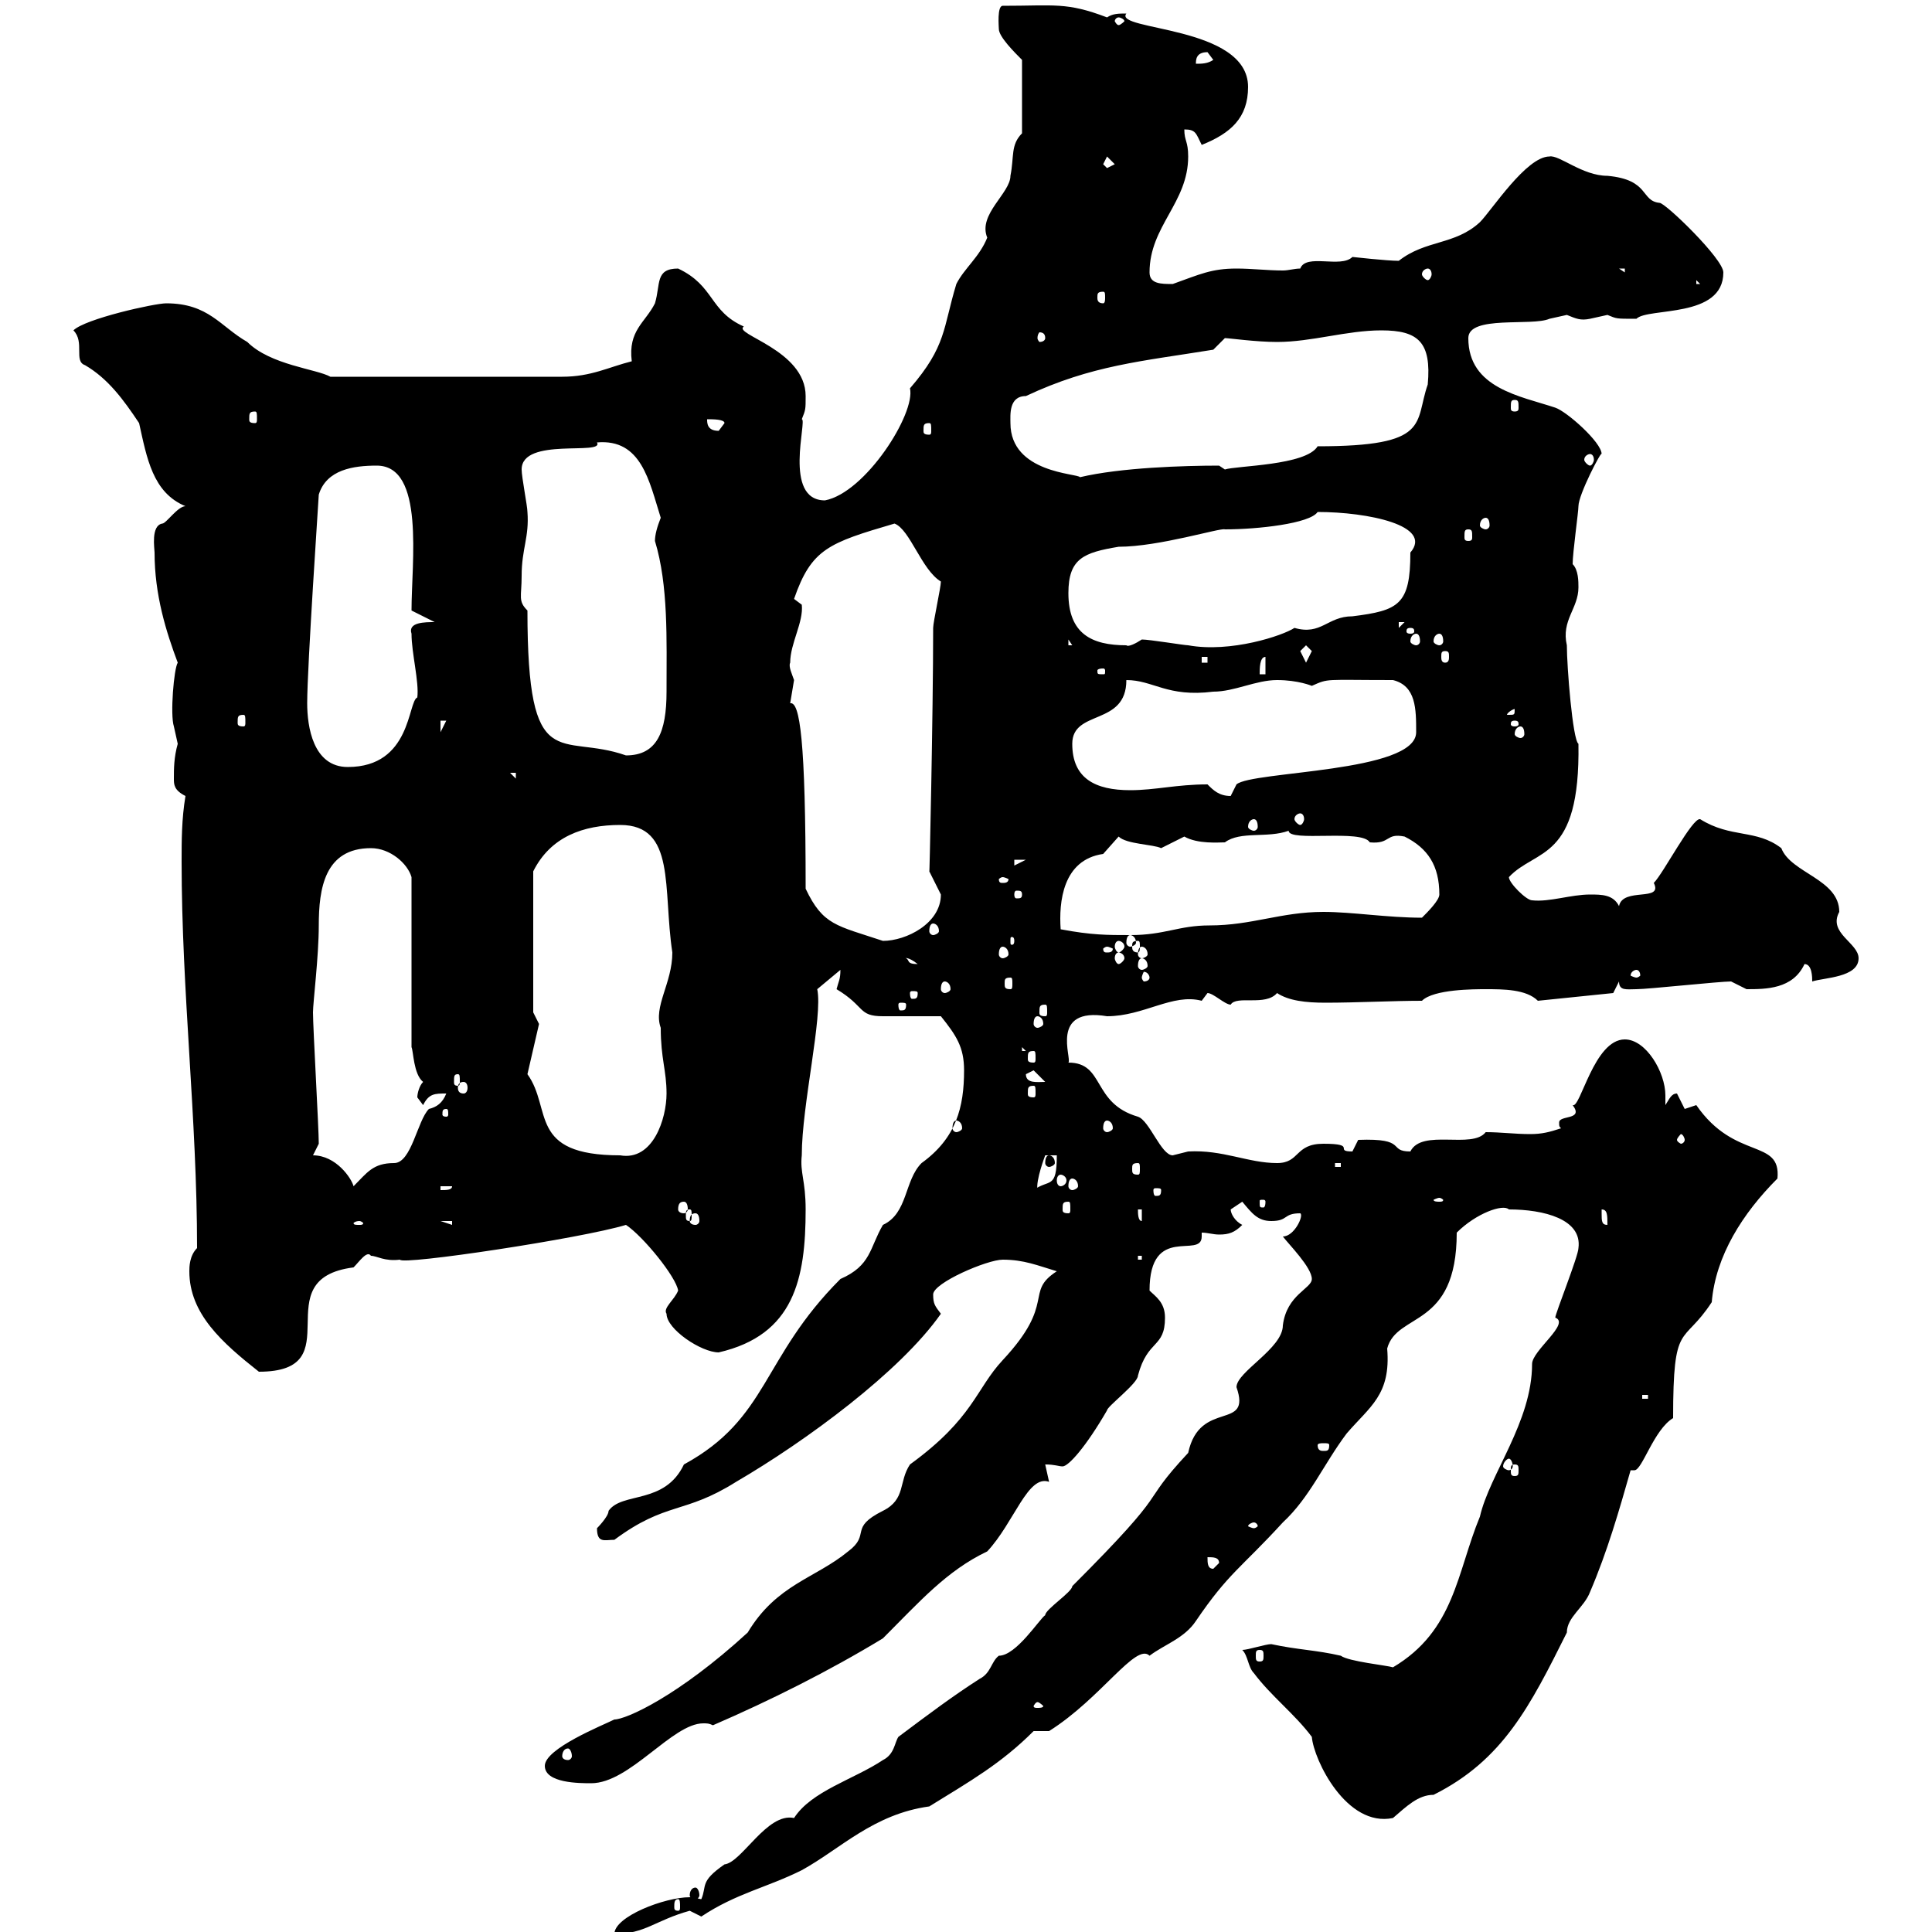 <svg xmlns="http://www.w3.org/2000/svg" xmlns:xlink="http://www.w3.org/1999/xlink" width="300" height="300"><path d="M108.90 294.90C108.60 294.90 108 294.60 107.10 294.60C103.20 294.60 95.40 297.60 95.40 300.30C100.20 300.30 101.70 298.20 107.10 296.70C107.10 296.70 108.90 297.60 108.90 297.60C114.30 294 119.10 293.10 124.50 290.40C130.50 287.10 135.60 281.70 144.30 280.50C150.60 276.60 155.40 273.90 160.50 268.80L162.90 268.80C171 263.70 176.40 255 178.50 257.10C180.90 255.30 183.90 254.40 185.70 251.70C190.80 244.20 192.60 243.60 199.20 236.40C203.40 232.50 205.50 227.40 209.10 222.60C212.70 218.40 216 216.60 215.40 209.40C216.90 203.70 226.20 206.40 226.20 191.40C229.20 188.40 233.40 186.90 234.30 187.80C239.70 187.80 245.70 189.30 245.10 193.80C245.10 195 241.50 204 241.50 204.60C243.90 205.50 237.90 209.70 237.90 211.80C237.90 220.80 231.30 228.90 229.80 235.50C226.20 244.20 225.90 253.20 216.30 258.90C215.40 258.60 209.40 258 208.20 257.10C204.30 256.20 201.60 256.20 197.40 255.30C196.50 255.30 193.80 256.20 192.90 256.20C193.80 257.10 193.80 258.90 194.70 259.80C197.40 263.40 201 266.10 203.70 269.70C204 273.30 209.10 283.80 216.30 282.30C218.40 280.50 220.20 278.70 222.60 278.70C233.40 273.30 237.60 264.90 243.30 253.50C243.30 251.10 246 249.60 246.90 247.20C249.60 240.90 251.40 234.60 253.20 228.30C253.20 228.30 253.20 228.30 253.80 228.30C255 228.30 256.80 222 259.80 220.20C259.80 204.90 261.30 209.10 265.80 202.20C266.40 195 270.60 188.40 276 183C276.60 176.70 269.40 180.30 263.40 171.60C263.40 171.60 261.60 172.20 261.60 172.20C261.60 172.20 260.40 169.80 260.40 169.80C259.50 169.80 259.20 170.70 258.60 171.60C258.60 171.30 258.60 170.70 258.60 170.10C258.60 166.50 255.60 161.40 252.30 161.40C247.50 161.40 245.40 172.20 244.20 171.60C246 174 242.10 173.10 242.10 174.30C242.10 174.90 242.10 174.90 242.40 175.20C240.60 175.80 239.40 176.10 237.60 176.10C235.20 176.10 233.10 175.80 230.70 175.80C228.60 178.50 220.80 175.20 219 178.80C215.40 178.80 218.70 176.70 210.90 177C210.90 177 210 178.80 210 178.80C207 178.80 210.90 177.60 205.50 177.60C201 177.60 201.90 180.60 198.30 180.60C193.80 180.60 189.90 178.50 184.50 178.80C184.50 178.80 182.10 179.40 182.10 179.40C180.30 179.40 178.50 174 176.70 173.40C169.50 171.30 171.60 165 165.90 165C166.50 164.40 162.90 156.30 171.90 157.80C177.60 157.80 182.10 154.20 186.60 155.40C186.60 155.40 187.50 154.20 187.50 154.20C188.40 154.20 190.20 156 191.10 156C192 154.50 196.50 156.30 198.30 154.20C200.10 155.40 202.80 155.70 205.80 155.70C210.60 155.70 216.30 155.40 220.80 155.40C222.60 153.60 228.90 153.60 230.70 153.60C233.40 153.60 237 153.60 238.80 155.40L250.50 154.20L251.40 152.40C251.40 153.90 252.60 153.60 254.10 153.60C255.90 153.60 267 152.40 268.80 152.40C268.80 152.40 271.20 153.60 271.20 153.60C274.20 153.60 278.40 153.60 280.20 149.70C281.40 149.70 281.40 151.80 281.40 152.40C283.20 151.80 288.60 151.80 288.60 148.80C288.60 146.40 283.80 144.90 285.60 141.60C285.60 136.50 278.10 135.60 276.60 131.70C272.70 128.70 268.80 130.20 264 127.20C262.80 126.90 258.30 135.60 256.80 137.10C258.30 140.10 252 137.70 251.40 140.70C250.50 138.90 248.70 138.90 246.90 138.90C243.90 138.90 240.60 140.10 237.90 139.80C237 139.80 234.30 137.10 234.30 136.20C238.50 131.70 245.40 133.80 245.10 115.50C244.20 114.90 243.30 103.50 243.30 100.20C242.40 96.30 245.10 94.50 245.10 91.20C245.10 90.30 245.10 88.50 244.20 87.60C244.20 85.80 245.10 79.50 245.10 78.60C245.10 76.80 248.70 69.90 248.70 70.50C248.70 68.70 243.30 63.90 241.50 63.30C236.10 61.50 228 60.30 228 52.50C228 48.90 237.90 50.70 240.60 49.50C240.60 49.50 243.30 48.90 243.30 48.90C244.80 49.50 245.40 49.80 246.90 49.50C246.90 49.50 249.60 48.90 249.60 48.90C251.10 49.50 250.80 49.50 254.10 49.50C255.90 47.70 267.60 49.50 267.60 42.30C267.60 40.20 258.60 31.50 257.70 31.50C254.70 31.20 256.20 27.90 249.60 27.30C245.70 27.30 242.10 24 240.60 24.30C237 24.30 231.60 32.70 229.80 34.50C225.90 38.10 221.40 37.20 217.20 40.50C215.40 40.50 210 39.90 210 39.90C208.20 41.70 202.80 39.30 201.90 41.70C201 41.70 200.10 42 199.20 42C196.80 42 194.40 41.70 192 41.70C188.10 41.70 186.30 42.60 182.10 44.10C180.30 44.10 178.50 44.10 178.50 42.30C178.50 35.10 184.50 31.50 184.50 24.30C184.50 21.90 183.90 21.90 183.90 20.10C185.70 20.10 185.70 20.70 186.60 22.50C191.10 20.70 193.80 18.30 193.80 13.50C193.80 3.90 172.80 4.80 174.90 2.10C173.70 2.10 172.80 2.10 171.90 2.70C165.60 0.30 163.80 0.90 155.70 0.90C154.80 0.90 155.10 4.20 155.10 4.50C155.10 5.70 157.50 8.10 158.70 9.30L158.70 20.70C156.90 22.50 157.50 24.30 156.90 27.30C156.90 30 151.80 33.30 153.30 36.90C152.10 39.90 149.70 41.70 148.50 44.10C146.40 51 147 53.70 141.30 60.30C142.20 64.20 134.40 76.50 128.10 77.70C121.50 77.70 125.40 65.10 124.50 65.10C125.10 63.60 125.10 63.60 125.10 61.50C125.10 54.30 113.70 51.90 115.50 50.70C110.10 48.30 111 44.40 105.30 41.70C101.70 41.70 102.60 44.10 101.70 47.10C100.20 50.10 97.50 51.30 98.10 56.10C94.50 57 91.80 58.50 87.30 58.50L51.30 58.50C49.20 57.30 42 56.70 38.40 53.10C34.20 50.70 32.40 47.10 25.80 47.10C24 47.10 13.20 49.50 11.40 51.30C13.20 53.10 11.40 56.10 13.20 56.70C16.80 58.80 19.20 62.10 21.60 65.70C22.80 71.10 23.70 76.50 28.80 78.60C27.60 78.60 25.80 81.30 25.20 81.30C23.40 81.60 24 85.20 24 85.80C24 92.40 25.80 98.10 27.60 102.90C27 103.80 26.40 111 27 112.80C27 112.80 27.60 115.50 27.60 115.50C27 117.60 27 119.40 27 120.90C27 121.80 27 122.70 28.80 123.60C28.20 127.20 28.20 130.50 28.20 133.80C28.20 153.90 30.60 173.70 30.60 193.80C29.40 195 29.40 196.80 29.40 197.40C29.40 204 34.50 208.50 40.20 213C54.90 213 40.80 198.60 54.90 196.80C55.80 195.90 57 194.10 57.60 195C58.50 195 59.70 195.90 62.10 195.60C62.40 196.50 90.30 192.30 97.20 190.20C99.90 192 105 198.30 105.30 200.40C104.70 201.90 102.90 203.10 103.50 204C103.50 206.40 108.90 210 111.60 210C123.30 207.30 125.10 198.60 125.10 187.80C125.10 183.30 124.20 182.10 124.50 179.40C124.50 171.60 127.80 157.80 126.90 153.60L130.50 150.60C130.50 152.10 130.20 152.40 129.90 153.60C134.40 156.30 133.20 157.80 137.10 157.80C138.90 157.80 144.90 157.80 146.10 157.80C148.50 160.80 149.70 162.60 149.70 166.20C149.70 171.90 148.50 176.70 143.10 180.60C140.40 183.30 141 188.40 137.10 190.20C135 193.80 135.30 196.50 130.50 198.60C118.20 210.90 119.40 220.20 106.20 227.40C103.20 233.70 96.60 231.60 94.50 234.60C94.50 235.50 92.70 237.30 92.70 237.30C92.70 239.70 93.90 239.10 95.40 239.10C103.50 233.10 106.20 235.20 114.30 230.10C125.10 223.80 139.80 213 146.10 204C145.20 202.80 144.90 202.50 144.90 201C144.90 199.20 153.30 195.60 155.70 195.60C159 195.60 161.10 196.50 164.10 197.40C159 200.70 164.10 202.20 155.70 211.20C151.50 215.70 151.20 220.20 141.30 227.40C139.50 230.10 140.70 232.80 137.10 234.60C131.70 237.30 135.30 238.20 131.70 240.90C126.60 245.10 120.60 246 116.10 253.50C105.30 263.40 97.20 267 95.40 267C93.60 267.90 84.60 271.50 84.60 274.20C84.60 276.90 90 276.90 91.80 276.90C97.80 276.90 104.40 267.60 109.20 267.60C109.80 267.60 110.10 267.60 110.70 267.90C119.70 264 128.70 259.50 137.10 254.40C142.80 248.70 147 243.90 153.30 240.90C157.50 236.40 159.60 228.90 162.90 230.10C162.90 230.10 162.30 227.40 162.30 227.40C163.80 227.40 164.40 227.70 165 227.70C165.90 227.70 168.60 224.70 171.90 219C171.90 218.40 176.70 214.80 176.70 213.60C178.20 207.90 180.90 209.40 180.90 204.60C180.90 202.20 179.40 201.30 178.50 200.40C178.50 189.90 186.60 195.60 186.60 192C186.60 191.70 186.60 191.70 186.60 191.40C187.50 191.40 188.40 191.70 189.30 191.70C190.80 191.70 191.70 191.40 192.90 190.20C191.70 189.60 191.10 188.40 191.10 187.80C191.10 187.80 192.90 186.60 192.90 186.60C194.40 188.40 195.30 189.60 197.40 189.60C200.10 189.60 199.20 188.40 201.90 188.40C202.50 188.70 201 192 199.20 192C200.10 193.20 203.70 196.80 203.70 198.60C203.70 200.10 199.80 201 199.20 205.80C199.20 209.40 192 213 192 215.40C194.40 222.30 186.30 217.20 184.50 225.60C176.40 234.30 182.70 230.10 166.50 246.30C166.50 247.20 162.30 249.90 162.30 250.80C161.40 251.40 157.80 257.10 155.10 257.10C153.90 258 153.90 259.80 152.10 260.70C147.90 263.40 144.30 266.10 139.50 269.70C138.90 270.60 138.90 272.40 137.10 273.30C132.60 276.30 126 278.10 123.30 282.30C119.10 281.40 115.20 289.20 112.50 289.50C108.60 292.20 109.80 292.80 108.90 294.90ZM105.30 294.90C105.60 294.90 105.60 295.50 105.60 296.10C105.60 296.40 105.60 296.70 105.30 296.70C104.70 296.70 104.70 296.40 104.70 296.10C104.70 295.50 104.70 294.90 105.30 294.90ZM108 293.10C107.40 293.10 107.10 293.70 107.10 294.30C107.10 294.60 107.40 294.90 108 294.90C108.30 294.90 108.60 294.60 108.60 294.30C108.60 293.70 108.30 293.10 108 293.10ZM88.20 271.50C88.50 271.50 88.80 272.10 88.80 272.70C88.80 273 88.50 273.30 88.20 273.30C87.60 273.30 87.30 273 87.30 272.70C87.30 272.10 87.60 271.50 88.20 271.50ZM161.10 264.30C161.40 264.30 162 264.90 162 264.90C162 265.20 161.40 265.20 161.10 265.20C160.80 265.20 160.50 265.20 160.50 264.90C160.50 264.90 160.80 264.30 161.10 264.30ZM195.60 256.20C196.20 256.20 196.20 256.50 196.20 257.10C196.20 257.70 196.20 258 195.60 258C195 258 195 257.70 195 257.10C195 256.50 195 256.20 195.60 256.20ZM187.50 241.80C188.40 241.80 189.30 241.80 189.30 242.70L188.40 243.60C187.50 243.60 187.50 242.70 187.50 241.80ZM194.70 236.40C195 236.40 195.30 236.70 195.30 237C195.30 237 195 237.30 194.70 237.30C194.40 237.30 193.80 237 193.80 237C193.80 236.70 194.40 236.40 194.70 236.40ZM235.20 227.40C235.80 227.40 235.80 227.70 235.80 228.30C235.80 228.90 235.80 229.20 235.20 229.20C234.60 229.20 234.60 228.90 234.60 228.30C234.60 227.70 234.60 227.40 235.20 227.40ZM234.30 226.50C234.60 226.50 234.90 227.10 234.90 227.70C234.90 228 234.60 228.30 234.30 228.30C234 228.30 233.40 228 233.40 227.70C233.40 227.10 234 226.50 234.30 226.50ZM206.40 224.40C206.40 225.30 206.10 225.30 205.50 225.30C205.20 225.30 204.60 225.30 204.60 224.40C204.60 224.10 205.20 224.10 205.50 224.10C206.10 224.10 206.40 224.10 206.40 224.40ZM255 216.60L255.90 216.60L255.90 217.20L255 217.20ZM176.70 195L177.30 195L177.30 195.60L176.70 195.60ZM55.80 189.60C56.10 189.60 56.40 189.90 56.40 189.90C56.40 190.20 56.10 190.20 55.80 190.20C55.20 190.20 54.90 190.20 54.90 189.90C54.90 189.90 55.20 189.60 55.80 189.60ZM68.40 189.60L70.20 189.60L70.20 190.20ZM248.70 188.40C248.70 188.40 248.70 187.80 248.70 187.80C249.60 187.80 249.60 188.70 249.60 190.20C248.70 190.20 248.70 189.60 248.70 188.40ZM108 188.40C108.30 188.40 108.60 188.70 108.60 189.60C108.60 189.90 108.30 190.20 108 190.20C107.40 190.20 107.10 189.90 107.10 189.60C107.10 188.70 107.40 188.40 108 188.40ZM176.70 187.80L177.30 187.80L177.30 189.60C176.70 189.60 176.70 188.40 176.70 187.80ZM107.10 187.80C107.40 187.80 107.40 188.10 107.40 188.70C107.40 189.30 107.40 189.60 107.10 189.60C106.50 189.60 106.50 189.30 106.50 188.70C106.50 188.10 106.50 187.80 107.10 187.80ZM106.20 186.60C106.50 186.60 106.80 186.90 106.80 187.80C106.80 188.10 106.50 188.40 106.20 188.40C105.60 188.40 105.30 188.10 105.30 187.80C105.30 186.90 105.60 186.60 106.20 186.60ZM165.90 186.60C166.20 186.60 166.20 186.90 166.20 187.80C166.20 188.10 166.20 188.40 165.90 188.40C165 188.40 165 188.10 165 187.80C165 186.90 165 186.60 165.90 186.60ZM196.50 186.60C196.50 187.50 196.20 187.50 196.20 187.50C195.60 187.50 195.60 187.50 195.60 186.60C195.60 186.30 195.60 186.30 196.20 186.30C196.20 186.30 196.50 186.30 196.50 186.60ZM223.50 186C223.80 186 224.10 186.30 224.10 186.30C224.10 186.60 223.80 186.60 223.50 186.60C223.20 186.60 222.60 186.60 222.60 186.30C222.60 186.30 223.20 186 223.50 186ZM68.40 184.20L70.20 184.20C70.20 184.80 69.30 184.80 68.40 184.80ZM164.10 179.40C164.10 184.80 162.90 183 160.50 184.80L161.10 184.80C160.80 183.30 162.30 179.40 162.30 179.40ZM180.30 184.80C180.30 185.70 180 185.70 179.40 185.70C179.40 185.70 179.10 185.70 179.10 184.80C179.10 184.50 179.40 184.50 179.40 184.50C180 184.50 180.30 184.50 180.30 184.80ZM48.60 179.40L49.50 177.60C49.50 175.20 48.60 159.60 48.60 157.20C48.60 155.70 49.50 148.50 49.50 143.70C49.50 138 50.40 131.70 57.60 131.70C60.60 131.70 63.30 134.10 63.90 136.20L63.90 162.60C64.20 163.20 64.20 166.80 65.70 168C65.10 168.60 64.80 169.80 64.80 170.40C64.80 170.40 65.70 171.60 65.70 171.60C66.60 169.80 67.50 169.80 69.30 169.80C68.70 171.30 67.80 171.90 66.60 172.20C64.80 174 63.90 180.60 61.20 180.60C57.90 180.60 57 182.10 54.90 184.20C54.60 183 52.20 179.40 48.60 179.40ZM166.50 183C166.80 183 167.40 183.30 167.40 184.20C167.40 184.50 166.80 184.80 166.50 184.80C166.20 184.80 165.90 184.50 165.90 184.20C165.90 183.30 166.20 183 166.50 183ZM164.70 182.40C165 182.40 165.60 182.70 165.60 183.30C165.60 183.90 165 184.20 164.70 184.20C164.40 184.20 164.10 183.90 164.10 183.30C164.10 182.70 164.40 182.40 164.70 182.40ZM176.70 180.60C177 180.60 177 180.90 177 181.50C177 182.10 177 182.40 176.70 182.40C175.80 182.40 175.80 182.10 175.80 181.50C175.80 180.90 175.80 180.60 176.70 180.60ZM207.30 180.60L208.20 180.60L208.20 181.20L207.30 181.20ZM162.90 179.40C162.60 179.40 162.30 179.70 162.30 180.60C162.30 180.90 162.60 181.20 162.90 181.20C163.20 181.20 163.80 180.90 163.80 180.60C163.80 179.70 163.20 179.40 162.90 179.40ZM81.90 166.80C81.90 166.80 83.70 159 83.70 159C83.70 159 82.80 157.20 82.80 157.20L82.80 135.30C85.50 129.90 90.60 128.10 96.30 128.10C105 128.10 102.90 138 104.40 147.90C104.40 152.70 101.40 156.30 102.60 159.60C102.60 164.40 103.50 166.20 103.50 169.80C103.50 173.70 101.40 180.30 96.30 179.40C81.90 179.40 85.80 172.20 81.90 166.80ZM261.60 177C261.60 177.30 261.30 177.60 261 177.60C261 177.60 260.40 177.30 260.40 177C260.40 176.70 261 176.10 261 176.10C261.30 176.10 261.60 176.70 261.60 177ZM148.50 174C148.80 174 149.40 174.30 149.40 175.20C149.40 175.50 148.80 175.80 148.50 175.80C148.20 175.80 147.90 175.50 147.90 175.20C147.90 174.30 148.20 174 148.50 174ZM171.90 174C172.20 174 172.80 174.30 172.80 175.20C172.80 175.50 172.20 175.80 171.90 175.80C171.60 175.80 171.30 175.50 171.30 175.20C171.30 174.30 171.60 174 171.90 174ZM69.30 172.20C69.60 172.20 69.60 172.50 69.60 173.10C69.60 173.10 69.60 173.40 69.30 173.40C68.70 173.40 68.70 173.10 68.70 173.10C68.70 172.50 68.70 172.20 69.30 172.20ZM160.50 168.60C160.80 168.60 160.80 168.90 160.80 169.80C160.80 170.10 160.80 170.40 160.50 170.40C159.60 170.40 159.60 170.10 159.60 169.80C159.60 168.90 159.60 168.60 160.50 168.60ZM72 168C72.30 168 72.60 168.30 72.60 168.90C72.60 169.50 72.30 169.80 72 169.80C71.40 169.80 71.10 169.50 71.10 168.90C71.10 168.30 71.40 168 72 168ZM71.10 166.80C71.40 166.80 71.40 167.10 71.40 168C71.40 168.30 71.40 168.60 71.10 168.60C70.50 168.60 70.50 168.30 70.50 168C70.50 167.10 70.50 166.80 71.10 166.80ZM159.30 166.80L160.50 166.20L162.30 168C161.10 168 159.30 168.30 159.30 166.80ZM160.50 163.20C160.80 163.20 160.80 163.50 160.80 164.40C160.80 164.70 160.80 165 160.50 165C159.60 165 159.60 164.70 159.60 164.40C159.60 163.50 159.60 163.20 160.50 163.20ZM158.70 162.60L159.30 163.20L158.70 163.20ZM161.10 157.80C161.40 157.80 162 158.10 162 159C162 159.30 161.40 159.60 161.10 159.60C160.80 159.60 160.50 159.30 160.50 159C160.50 158.10 160.80 157.80 161.10 157.80ZM162.30 156C162.60 156 162.60 156.30 162.60 157.20C162.60 157.50 162.60 157.80 162.30 157.80C161.40 157.80 161.40 157.50 161.40 157.20C161.40 156.30 161.40 156 162.30 156ZM140.70 156C140.70 156.90 140.40 156.90 139.80 156.90C139.80 156.90 139.50 156.90 139.50 156C139.50 155.70 139.80 155.70 139.80 155.70C140.40 155.70 140.70 155.70 140.70 156ZM142.50 154.20C142.50 155.10 142.20 155.10 141.60 155.10C141.60 155.10 141.30 155.10 141.30 154.20C141.30 153.90 141.60 153.90 141.60 153.90C142.20 153.90 142.50 153.90 142.50 154.20ZM146.70 152.40C147 152.40 147.60 152.70 147.60 153.60C147.60 153.90 147 154.20 146.70 154.20C146.40 154.20 146.10 153.90 146.10 153.60C146.10 152.70 146.40 152.40 146.70 152.40ZM156.90 151.80C157.20 151.80 157.20 152.10 157.20 152.70C157.20 153.30 157.20 153.60 156.90 153.60C156 153.60 156 153.30 156 152.70C156 152.10 156 151.80 156.90 151.80ZM178.50 151.80C178.50 152.10 178.20 152.40 177.60 152.40C177.60 152.40 177.30 152.10 177.30 151.80C177.30 151.50 177.60 150.90 177.60 150.90C178.20 150.90 178.50 151.50 178.50 151.80ZM254.10 150.60C254.40 150.60 254.70 150.90 254.70 151.50C254.70 151.50 254.40 151.80 254.10 151.80C253.80 151.80 253.20 151.50 253.20 151.50C253.20 150.90 253.80 150.60 254.10 150.60ZM140.70 148.80C140.40 148.80 141 148.50 142.50 149.70C140.70 149.70 141.30 149.10 140.70 148.80ZM177.30 148.80C177.60 148.80 178.20 149.10 178.20 150C178.20 150.30 177.60 150.60 177.30 150.60C177 150.60 176.70 150.30 176.70 150C176.70 149.10 177 148.80 177.30 148.80ZM173.70 147.90C174 147.90 174.60 148.20 174.60 148.80C174.60 149.10 174 149.70 173.70 149.70C173.40 149.70 173.10 149.10 173.10 148.80C173.10 148.20 173.40 147.90 173.70 147.90ZM155.70 147C156 147 156.60 147.30 156.60 148.20C156.60 148.50 156 148.80 155.70 148.80C155.40 148.80 155.10 148.50 155.10 148.20C155.10 147.30 155.40 147 155.70 147ZM171.90 147C172.20 147 172.80 147.30 172.80 147.30C172.80 147.90 172.20 147.90 171.90 147.90C171.60 147.90 171.30 147.90 171.30 147.30C171.30 147.30 171.60 147 171.90 147ZM177.30 147C177.60 147 178.20 147.30 178.20 148.20C178.20 148.50 177.60 148.80 177.30 148.80C177 148.80 176.70 148.50 176.70 148.20C176.70 147.30 177 147 177.30 147ZM173.70 146.10C174 146.10 174.60 146.40 174.60 147C174.60 147.30 174 147.90 173.70 147.90C173.40 147.90 173.10 147.30 173.10 147C173.10 146.40 173.40 146.10 173.70 146.10ZM176.70 146.10C177 146.10 177 146.40 177 147C177 147.30 177 147.90 176.70 147.90C175.80 147.90 175.80 147.30 175.80 147C175.80 146.40 175.80 146.10 176.70 146.10ZM125.10 138C125.10 114.90 124.20 108.90 122.70 109.20C122.70 109.20 123.30 105.60 123.30 105.60C123 104.70 122.40 103.50 122.70 102.90C122.70 99.90 124.80 96.60 124.50 93.90C124.50 93.90 123.30 93 123.30 93C126 85.20 128.70 84.30 138.90 81.30C141.30 82.20 143.10 88.50 146.10 90.30C146.10 91.20 144.90 96.60 144.90 97.50C144.90 110.70 144.30 137.70 144.30 135.30C144.30 135.30 146.10 138.90 146.10 138.90C146.10 143.40 140.70 146.10 137.10 146.10C129.90 143.70 127.80 143.70 125.10 138ZM157.50 146.10C157.50 146.70 157.20 146.70 157.20 146.70C156.90 146.70 156.90 146.70 156.90 146.10C156.90 145.50 156.90 145.50 157.20 145.50C157.20 145.50 157.50 145.50 157.50 146.10ZM175.50 145.20C175.80 145.20 176.40 145.50 176.40 146.40C176.40 146.70 175.80 147 175.50 147C175.20 147 174.90 146.70 174.90 146.40C174.90 145.50 175.20 145.20 175.50 145.20ZM164.70 144.30C164.40 140.10 165 133.50 171.30 132.60C171.30 132.60 173.70 129.90 173.70 129.90C174.90 131.10 179.10 131.10 180.30 131.70C180.30 131.70 183.90 129.90 183.90 129.90C186 131.10 189.30 130.80 190.20 130.80C192.60 129 196.80 130.20 200.10 129C200.10 130.80 211.50 128.70 212.70 130.80C216 131.10 215.10 129.30 218.10 129.90C221.70 131.70 223.50 134.40 223.50 138.90C223.50 139.80 221.70 141.60 220.80 142.50C215.40 142.50 210 141.60 205.50 141.60C198.90 141.60 194.40 143.70 187.80 143.70C183 143.70 180.90 145.20 175.50 145.20C171.90 145.20 169.50 145.20 164.70 144.30ZM144.90 143.40C145.20 143.40 145.80 143.70 145.80 144.60C145.80 144.90 145.20 145.20 144.90 145.20C144.60 145.20 144.30 144.90 144.30 144.60C144.30 143.70 144.60 143.40 144.90 143.40ZM158.70 138.90C158.70 139.50 158.40 139.50 157.80 139.50C157.80 139.50 157.50 139.50 157.50 138.90C157.50 138.30 157.80 138.30 157.80 138.30C158.40 138.30 158.70 138.30 158.70 138.90ZM155.70 136.20C156 136.20 156.60 136.50 156.60 136.50C156.60 137.10 156 137.10 155.70 137.10C155.40 137.10 155.10 137.10 155.10 136.50C155.10 136.50 155.40 136.20 155.70 136.20ZM157.50 133.50L159.30 133.50L157.50 134.40ZM194.70 127.20C195 127.20 195.30 127.50 195.30 128.40C195.30 128.70 195 129 194.70 129C194.40 129 193.80 128.70 193.80 128.40C193.80 127.50 194.40 127.20 194.70 127.20ZM201.90 126.30C202.20 126.30 202.50 126.60 202.50 127.20C202.50 127.50 202.20 128.10 201.90 128.10C201.60 128.10 201 127.50 201 127.20C201 126.60 201.60 126.30 201.90 126.30ZM187.50 121.80C182.70 121.80 179.40 122.70 175.50 122.70C170.10 122.70 166.50 120.90 166.50 115.50C166.50 110.10 174.90 112.80 174.90 105.60C179.10 105.60 181.20 108.30 188.40 107.40C191.70 107.40 195 105.60 198.30 105.60C201.60 105.60 203.70 106.50 203.70 106.50C206.40 105.30 205.50 105.60 216.30 105.60C219.90 106.50 219.90 110.10 219.90 113.70C219.90 120 194.40 119.70 192 121.80C192 121.80 191.10 123.60 191.10 123.60C189.30 123.60 188.40 122.70 187.50 121.80ZM79.20 120L80.10 120L80.10 120.90ZM47.70 109.20C47.70 103.50 49.50 77.10 49.50 76.80C50.70 72.90 54.90 72.30 58.50 72.30C66 72.30 63.90 87.30 63.90 94.80L67.50 96.60C66 96.60 63.30 96.60 63.90 98.40C63.90 101.40 65.10 105.90 64.80 108.30C63.30 108.90 63.90 119.10 54 119.10C48.60 119.10 47.70 112.80 47.70 109.20ZM81 89.40C81 85.20 82.20 83.40 81.90 79.50C81.90 78.60 81 74.10 81 72.90C81 67.80 93.90 70.80 92.70 68.70C99.60 68.10 100.80 74.70 102.60 80.40C102 81.90 101.70 83.10 101.70 84C103.80 90.90 103.50 99.30 103.50 107.40C103.50 113.70 102 117.30 97.20 117.30C87 113.70 81.90 120.90 81.90 94.80C80.40 93.30 81 92.70 81 89.40ZM68.40 111.90L69.30 111.90L68.40 113.70ZM236.10 112.80C236.40 112.80 236.70 113.10 236.70 114C236.70 114.30 236.40 114.60 236.10 114.60C235.80 114.60 235.20 114.30 235.20 114C235.20 113.10 235.80 112.80 236.10 112.80ZM235.20 111.90C235.80 111.90 235.80 112.20 235.80 112.50C235.80 112.50 235.80 112.80 235.20 112.80C234.60 112.80 234.60 112.50 234.60 112.50C234.60 112.20 234.60 111.90 235.20 111.90ZM37.80 111C38.10 111 38.10 111.30 38.10 112.20C38.10 112.50 38.10 112.80 37.80 112.80C36.90 112.80 36.90 112.50 36.90 112.20C36.90 111.30 36.90 111 37.80 111ZM235.20 110.10C235.20 111 235.20 111 234.30 111C234.30 111 234 111 234 111C234 110.70 234.90 110.10 235.20 110.10C235.20 110.10 235.20 110.10 235.20 110.10ZM171.30 103.80C171.60 103.80 171.60 104.10 171.60 104.10C171.60 104.70 171.60 104.70 171.30 104.70C170.40 104.70 170.40 104.70 170.40 104.10C170.40 104.10 170.40 103.80 171.30 103.80ZM196.50 102L196.50 104.70L195.60 104.70C195.60 103.80 195.60 102 196.50 102ZM186.60 102L187.50 102L187.50 102.90L186.60 102.90ZM201.90 101.10C201.90 101.10 202.80 100.20 202.80 100.20C202.80 100.20 203.70 101.10 203.70 101.10C203.70 101.10 202.80 102.90 202.80 102.90C202.80 102.90 201.90 101.10 201.90 101.10ZM224.40 101.10C225 101.10 225 101.40 225 102C225 102.30 225 102.90 224.40 102.90C223.80 102.90 223.80 102.30 223.80 102C223.80 101.40 223.80 101.10 224.40 101.10ZM165.90 99.30L166.50 100.20L165.90 100.20ZM165.90 92.10C165.90 86.70 168.30 85.80 173.70 84.90C180 84.90 189.60 81.90 190.20 82.20C195.30 82.20 203.40 81.30 204.60 79.50C212.40 79.50 222.60 81.60 219 85.80C219 93.90 217.20 94.80 210 95.70C206.10 95.70 205.20 98.70 201 97.50C199.20 98.70 191.10 101.40 184.50 100.20C183.90 100.20 178.50 99.30 177.30 99.30C176.40 99.90 175.20 100.50 174.90 100.20C169.50 100.20 165.90 98.40 165.90 92.10ZM219.90 98.40C220.20 98.40 220.50 98.70 220.50 99.60C220.50 99.90 220.20 100.20 219.90 100.20C219.60 100.20 219 99.90 219 99.60C219 98.70 219.60 98.40 219.90 98.40ZM223.50 98.40C223.80 98.40 224.10 98.70 224.10 99.60C224.10 99.90 223.80 100.20 223.50 100.20C223.20 100.20 222.60 99.90 222.60 99.60C222.60 98.70 223.20 98.40 223.50 98.40ZM219 97.50C219.60 97.50 219.60 97.80 219.60 98.10C219.60 98.10 219.60 98.40 219 98.40C218.40 98.40 218.40 98.10 218.40 98.10C218.40 97.80 218.40 97.50 219 97.50ZM217.20 96.60L218.10 96.60L217.20 97.50ZM228 82.20C228.60 82.20 228.60 82.50 228.60 83.40C228.60 83.70 228.60 84 228 84C227.40 84 227.40 83.70 227.40 83.40C227.40 82.50 227.40 82.20 228 82.20ZM230.70 80.40C231 80.40 231.30 80.70 231.30 81.60C231.30 81.90 231 82.20 230.70 82.20C230.40 82.20 229.80 81.90 229.80 81.60C229.80 80.70 230.40 80.40 230.70 80.40ZM156.90 65.70C156.90 64.50 156.60 61.50 159.30 61.50C169.50 56.70 177.30 56.10 188.40 54.30C188.40 54.30 190.20 52.50 190.20 52.50C190.80 52.50 195 53.10 198.30 53.10C203.70 53.10 209.10 51.30 214.50 51.30C220.20 51.30 222.30 53.10 221.70 59.70C219.60 65.70 222.30 69.30 204.60 69.30C202.80 72.30 192 72.30 190.20 72.90L189.30 72.30C183.90 72.30 174 72.60 167.70 74.10C167.40 73.50 156.90 73.50 156.90 65.70ZM246.90 70.50C247.20 70.50 247.50 70.80 247.50 71.40C247.50 71.70 247.20 72.30 246.90 72.30C246.60 72.30 246 71.70 246 71.40C246 70.80 246.60 70.50 246.90 70.50ZM109.80 65.10C110.70 65.10 112.50 65.10 112.50 65.70C112.50 65.70 111.60 66.90 111.60 66.90C109.80 66.90 109.80 65.70 109.80 65.10ZM144.30 65.70C144.60 65.70 144.60 66 144.60 66.90C144.60 67.20 144.60 67.50 144.30 67.50C143.40 67.50 143.40 67.20 143.40 66.90C143.40 66 143.40 65.70 144.30 65.70ZM39.60 63.90C39.90 63.90 39.90 64.20 39.90 65.10C39.90 65.40 39.90 65.70 39.60 65.70C38.70 65.70 38.70 65.40 38.70 65.10C38.70 64.20 38.70 63.90 39.60 63.90ZM235.20 62.10C235.80 62.10 235.80 62.40 235.80 63.30C235.80 63.60 235.80 63.90 235.20 63.90C234.60 63.90 234.60 63.60 234.60 63.30C234.60 62.40 234.60 62.10 235.20 62.10ZM162.30 52.50C162.30 52.80 162 53.10 161.40 53.10C161.40 53.10 161.10 52.80 161.10 52.50C161.10 51.90 161.40 51.60 161.40 51.60C162 51.60 162.30 51.90 162.30 52.50ZM171.30 45.30C171.60 45.30 171.60 45.60 171.60 46.20C171.60 46.50 171.60 47.10 171.30 47.10C170.40 47.10 170.40 46.50 170.40 46.20C170.40 45.60 170.40 45.30 171.30 45.30ZM263.40 43.50L264 44.10L263.40 44.10ZM221.70 41.70C222 41.70 222.30 42 222.30 42.60C222.30 42.90 222 43.50 221.70 43.50C221.40 43.50 220.80 42.90 220.80 42.60C220.80 42 221.40 41.70 221.70 41.70ZM251.40 41.70L252.30 41.70L252.30 42.30ZM171.30 25.50L171.90 24.30L173.10 25.50L171.90 26.10ZM187.50 8.10C187.50 8.10 188.40 9.30 188.40 9.30C187.50 9.90 186.60 9.90 185.70 9.90C185.70 9.30 185.70 8.10 187.50 8.10ZM173.70 2.70C174 2.70 174.60 3 174.60 3.30C174.60 3.30 174 3.90 173.70 3.90C173.40 3.90 173.10 3.30 173.10 3.30C173.10 3 173.40 2.70 173.70 2.70Z"/></svg>